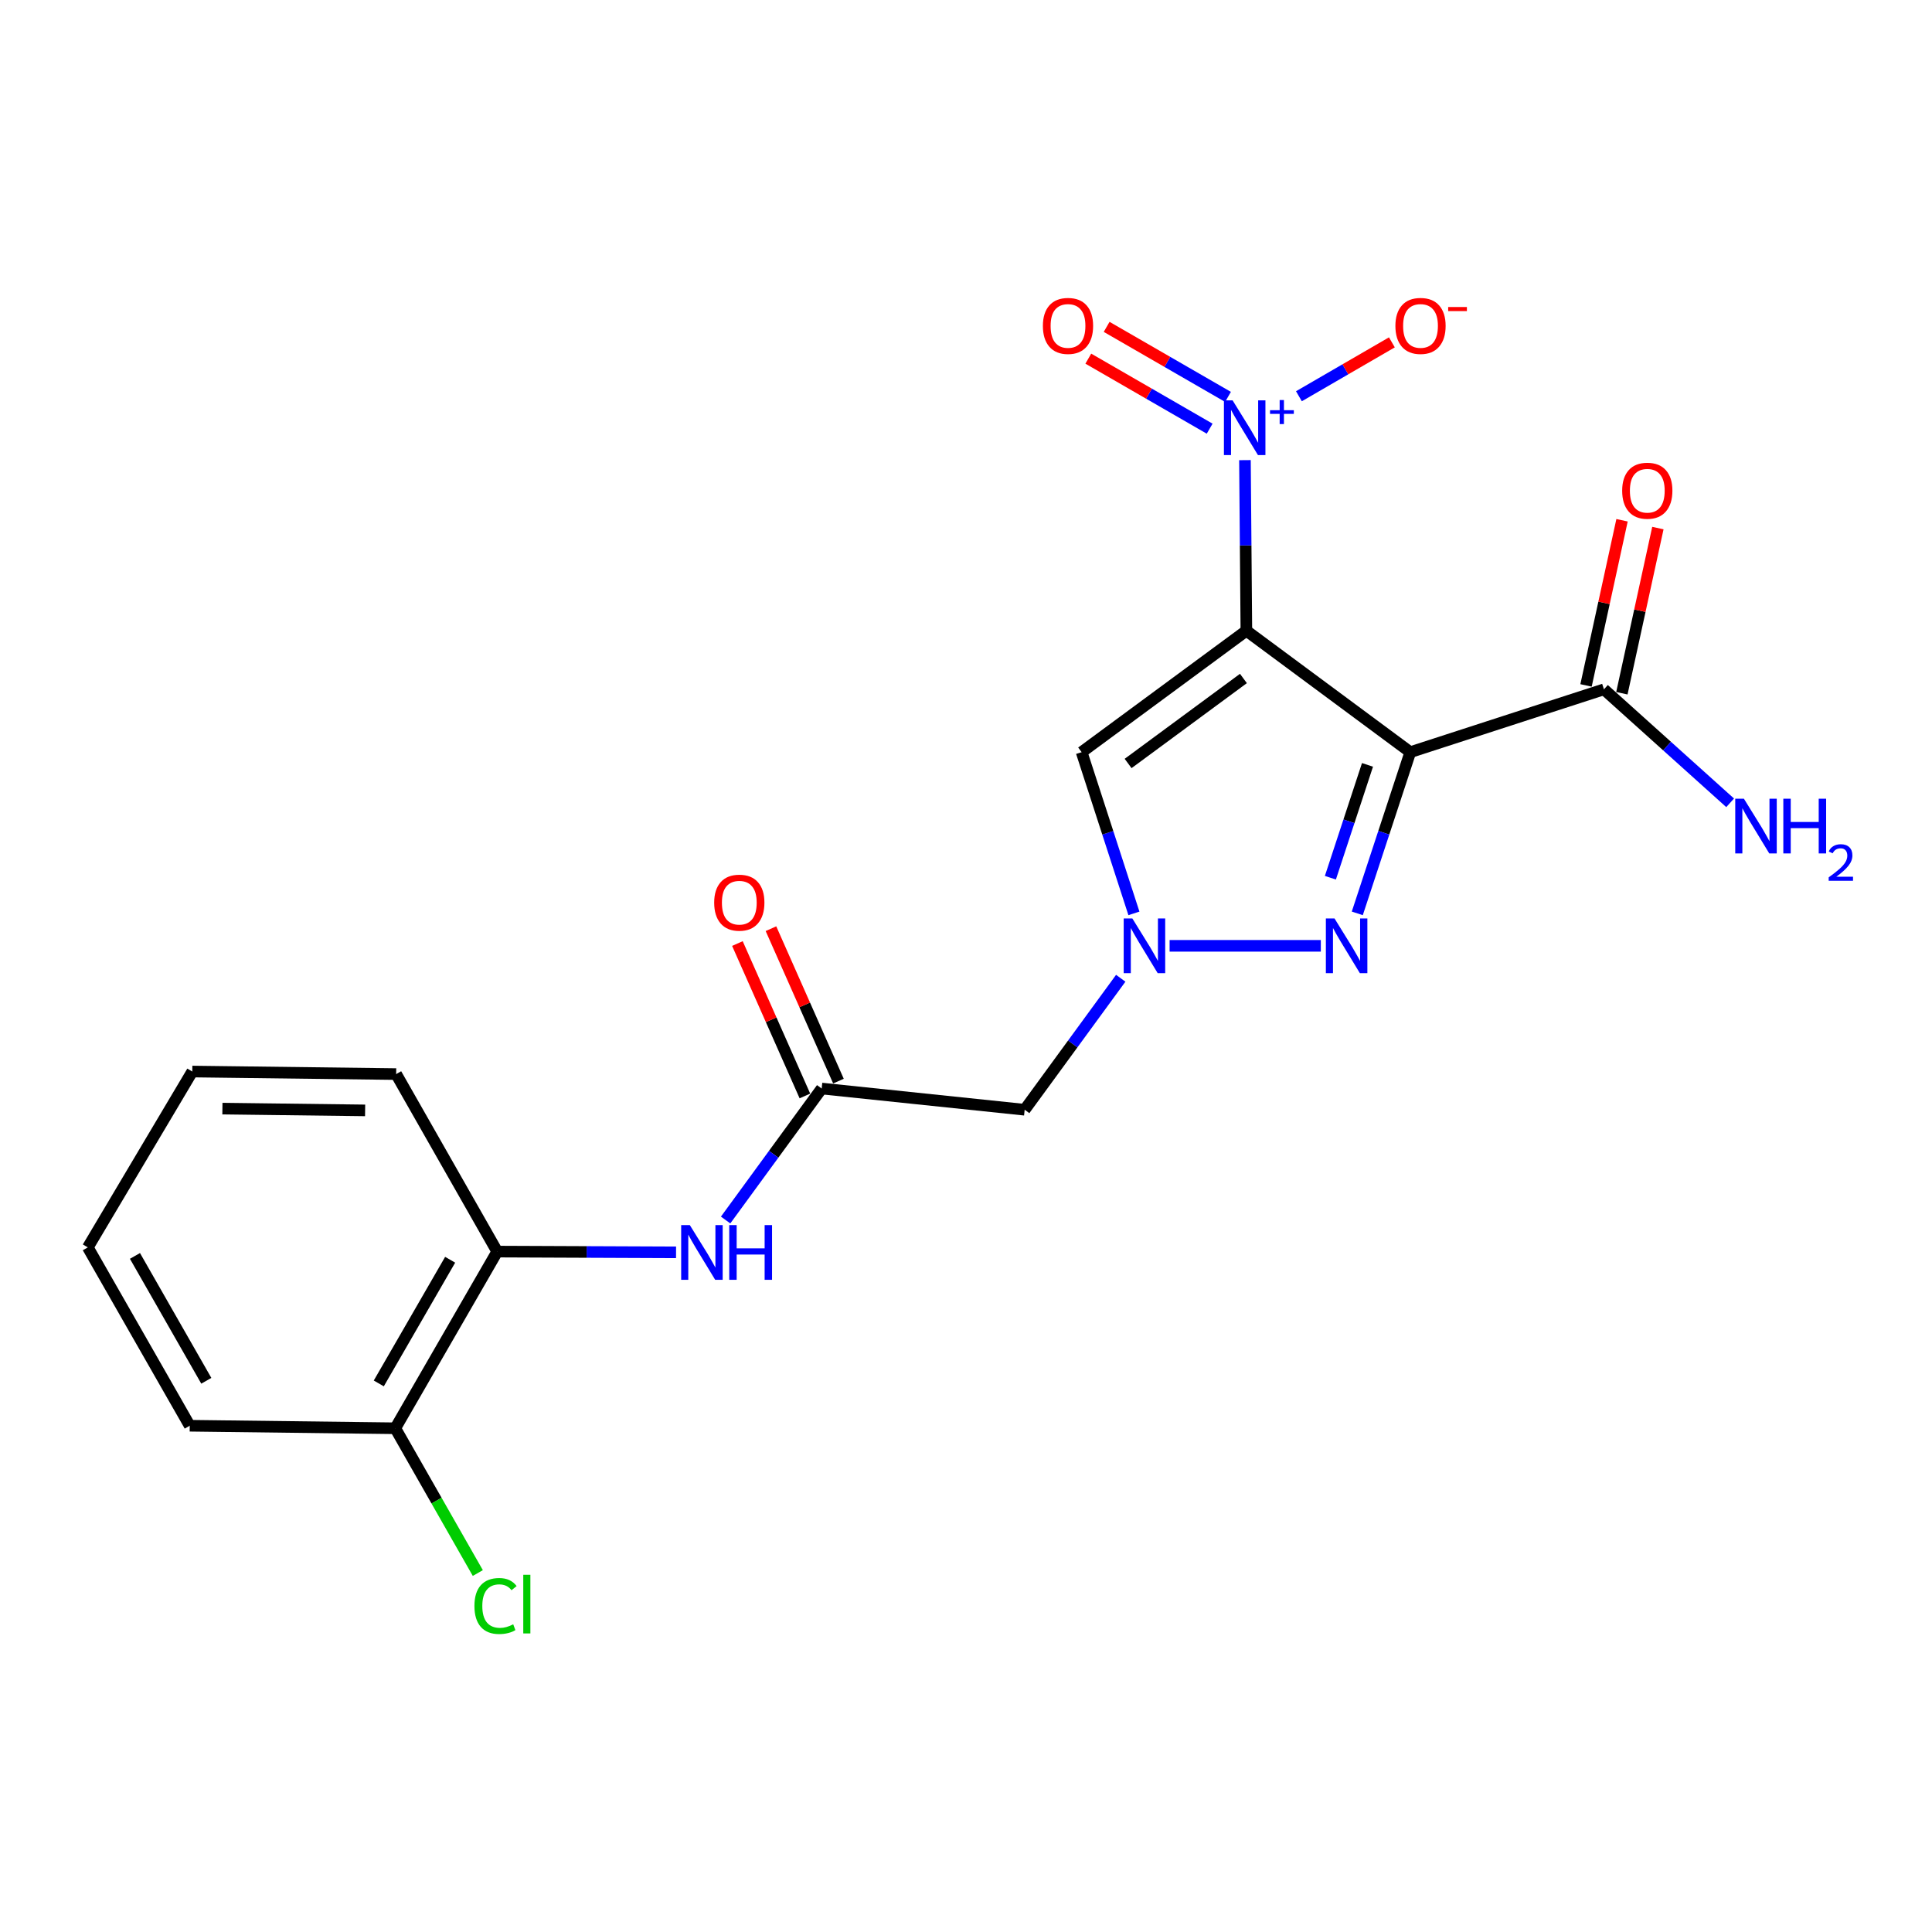 <?xml version='1.0' encoding='iso-8859-1'?>
<svg version='1.1' baseProfile='full'
              xmlns='http://www.w3.org/2000/svg'
                      xmlns:rdkit='http://www.rdkit.org/xml'
                      xmlns:xlink='http://www.w3.org/1999/xlink'
                  xml:space='preserve'
width='1000px' height='1000px' viewBox='0 0 1000 1000'>
<!-- END OF HEADER -->
<rect style='opacity:1.0;fill:#FFFFFF;stroke:none' width='1000' height='1000' x='0' y='0'> </rect>
<path class='bond-0' d='M 645.118,326.463 L 729.969,389.315' style='fill:none;fill-rule:evenodd;stroke:#000000;stroke-width:6px;stroke-linecap:butt;stroke-linejoin:miter;stroke-opacity:1' />
<path class='bond-1' d='M 645.118,326.463 L 644.75,282.312' style='fill:none;fill-rule:evenodd;stroke:#000000;stroke-width:6px;stroke-linecap:butt;stroke-linejoin:miter;stroke-opacity:1' />
<path class='bond-1' d='M 644.75,282.312 L 644.383,238.162' style='fill:none;fill-rule:evenodd;stroke:#0000FF;stroke-width:6px;stroke-linecap:butt;stroke-linejoin:miter;stroke-opacity:1' />
<path class='bond-4' d='M 645.118,326.463 L 559.846,389.315' style='fill:none;fill-rule:evenodd;stroke:#000000;stroke-width:6px;stroke-linecap:butt;stroke-linejoin:miter;stroke-opacity:1' />
<path class='bond-4' d='M 643.596,351.178 L 583.905,395.175' style='fill:none;fill-rule:evenodd;stroke:#000000;stroke-width:6px;stroke-linecap:butt;stroke-linejoin:miter;stroke-opacity:1' />
<path class='bond-2' d='M 729.969,389.315 L 716.25,431.038' style='fill:none;fill-rule:evenodd;stroke:#000000;stroke-width:6px;stroke-linecap:butt;stroke-linejoin:miter;stroke-opacity:1' />
<path class='bond-2' d='M 716.25,431.038 L 702.531,472.761' style='fill:none;fill-rule:evenodd;stroke:#0000FF;stroke-width:6px;stroke-linecap:butt;stroke-linejoin:miter;stroke-opacity:1' />
<path class='bond-2' d='M 707.812,395.899 L 698.209,425.106' style='fill:none;fill-rule:evenodd;stroke:#000000;stroke-width:6px;stroke-linecap:butt;stroke-linejoin:miter;stroke-opacity:1' />
<path class='bond-2' d='M 698.209,425.106 L 688.606,454.312' style='fill:none;fill-rule:evenodd;stroke:#0000FF;stroke-width:6px;stroke-linecap:butt;stroke-linejoin:miter;stroke-opacity:1' />
<path class='bond-5' d='M 729.969,389.315 L 830.203,356.797' style='fill:none;fill-rule:evenodd;stroke:#000000;stroke-width:6px;stroke-linecap:butt;stroke-linejoin:miter;stroke-opacity:1' />
<path class='bond-9' d='M 672.318,205.098 L 696.377,191.15' style='fill:none;fill-rule:evenodd;stroke:#0000FF;stroke-width:6px;stroke-linecap:butt;stroke-linejoin:miter;stroke-opacity:1' />
<path class='bond-9' d='M 696.377,191.15 L 720.436,177.201' style='fill:none;fill-rule:evenodd;stroke:#FF0000;stroke-width:6px;stroke-linecap:butt;stroke-linejoin:miter;stroke-opacity:1' />
<path class='bond-11' d='M 635.609,205.43 L 604.203,187.308' style='fill:none;fill-rule:evenodd;stroke:#0000FF;stroke-width:6px;stroke-linecap:butt;stroke-linejoin:miter;stroke-opacity:1' />
<path class='bond-11' d='M 604.203,187.308 L 572.797,169.186' style='fill:none;fill-rule:evenodd;stroke:#FF0000;stroke-width:6px;stroke-linecap:butt;stroke-linejoin:miter;stroke-opacity:1' />
<path class='bond-11' d='M 626.117,221.88 L 594.711,203.758' style='fill:none;fill-rule:evenodd;stroke:#0000FF;stroke-width:6px;stroke-linecap:butt;stroke-linejoin:miter;stroke-opacity:1' />
<path class='bond-11' d='M 594.711,203.758 L 563.305,185.636' style='fill:none;fill-rule:evenodd;stroke:#FF0000;stroke-width:6px;stroke-linecap:butt;stroke-linejoin:miter;stroke-opacity:1' />
<path class='bond-21' d='M 683.652,489.559 L 605.386,489.559' style='fill:none;fill-rule:evenodd;stroke:#0000FF;stroke-width:6px;stroke-linecap:butt;stroke-linejoin:miter;stroke-opacity:1' />
<path class='bond-3' d='M 586.916,472.765 L 573.381,431.04' style='fill:none;fill-rule:evenodd;stroke:#0000FF;stroke-width:6px;stroke-linecap:butt;stroke-linejoin:miter;stroke-opacity:1' />
<path class='bond-3' d='M 573.381,431.04 L 559.846,389.315' style='fill:none;fill-rule:evenodd;stroke:#000000;stroke-width:6px;stroke-linecap:butt;stroke-linejoin:miter;stroke-opacity:1' />
<path class='bond-6' d='M 580.096,506.346 L 555.231,540.373' style='fill:none;fill-rule:evenodd;stroke:#0000FF;stroke-width:6px;stroke-linecap:butt;stroke-linejoin:miter;stroke-opacity:1' />
<path class='bond-6' d='M 555.231,540.373 L 530.366,574.4' style='fill:none;fill-rule:evenodd;stroke:#000000;stroke-width:6px;stroke-linecap:butt;stroke-linejoin:miter;stroke-opacity:1' />
<path class='bond-12' d='M 839.481,358.819 L 848.801,316.074' style='fill:none;fill-rule:evenodd;stroke:#000000;stroke-width:6px;stroke-linecap:butt;stroke-linejoin:miter;stroke-opacity:1' />
<path class='bond-12' d='M 848.801,316.074 L 858.121,273.329' style='fill:none;fill-rule:evenodd;stroke:#FF0000;stroke-width:6px;stroke-linecap:butt;stroke-linejoin:miter;stroke-opacity:1' />
<path class='bond-12' d='M 820.925,354.774 L 830.245,312.029' style='fill:none;fill-rule:evenodd;stroke:#000000;stroke-width:6px;stroke-linecap:butt;stroke-linejoin:miter;stroke-opacity:1' />
<path class='bond-12' d='M 830.245,312.029 L 839.565,269.284' style='fill:none;fill-rule:evenodd;stroke:#FF0000;stroke-width:6px;stroke-linecap:butt;stroke-linejoin:miter;stroke-opacity:1' />
<path class='bond-15' d='M 830.203,356.797 L 862.86,386.165' style='fill:none;fill-rule:evenodd;stroke:#000000;stroke-width:6px;stroke-linecap:butt;stroke-linejoin:miter;stroke-opacity:1' />
<path class='bond-15' d='M 862.86,386.165 L 895.517,415.534' style='fill:none;fill-rule:evenodd;stroke:#0000FF;stroke-width:6px;stroke-linecap:butt;stroke-linejoin:miter;stroke-opacity:1' />
<path class='bond-7' d='M 530.366,574.4 L 425.3,563.427' style='fill:none;fill-rule:evenodd;stroke:#000000;stroke-width:6px;stroke-linecap:butt;stroke-linejoin:miter;stroke-opacity:1' />
<path class='bond-8' d='M 425.3,563.427 L 400.439,597.453' style='fill:none;fill-rule:evenodd;stroke:#000000;stroke-width:6px;stroke-linecap:butt;stroke-linejoin:miter;stroke-opacity:1' />
<path class='bond-8' d='M 400.439,597.453 L 375.578,631.48' style='fill:none;fill-rule:evenodd;stroke:#0000FF;stroke-width:6px;stroke-linecap:butt;stroke-linejoin:miter;stroke-opacity:1' />
<path class='bond-13' d='M 433.982,559.582 L 416.515,520.134' style='fill:none;fill-rule:evenodd;stroke:#000000;stroke-width:6px;stroke-linecap:butt;stroke-linejoin:miter;stroke-opacity:1' />
<path class='bond-13' d='M 416.515,520.134 L 399.047,480.686' style='fill:none;fill-rule:evenodd;stroke:#FF0000;stroke-width:6px;stroke-linecap:butt;stroke-linejoin:miter;stroke-opacity:1' />
<path class='bond-13' d='M 416.617,567.271 L 399.149,527.824' style='fill:none;fill-rule:evenodd;stroke:#000000;stroke-width:6px;stroke-linecap:butt;stroke-linejoin:miter;stroke-opacity:1' />
<path class='bond-13' d='M 399.149,527.824 L 381.682,488.376' style='fill:none;fill-rule:evenodd;stroke:#FF0000;stroke-width:6px;stroke-linecap:butt;stroke-linejoin:miter;stroke-opacity:1' />
<path class='bond-10' d='M 349.924,648.211 L 303.642,648.017' style='fill:none;fill-rule:evenodd;stroke:#0000FF;stroke-width:6px;stroke-linecap:butt;stroke-linejoin:miter;stroke-opacity:1' />
<path class='bond-10' d='M 303.642,648.017 L 257.36,647.824' style='fill:none;fill-rule:evenodd;stroke:#000000;stroke-width:6px;stroke-linecap:butt;stroke-linejoin:miter;stroke-opacity:1' />
<path class='bond-14' d='M 257.36,647.824 L 204.595,739.269' style='fill:none;fill-rule:evenodd;stroke:#000000;stroke-width:6px;stroke-linecap:butt;stroke-linejoin:miter;stroke-opacity:1' />
<path class='bond-14' d='M 232.996,652.049 L 196.06,716.06' style='fill:none;fill-rule:evenodd;stroke:#000000;stroke-width:6px;stroke-linecap:butt;stroke-linejoin:miter;stroke-opacity:1' />
<path class='bond-17' d='M 257.36,647.824 L 205.048,555.946' style='fill:none;fill-rule:evenodd;stroke:#000000;stroke-width:6px;stroke-linecap:butt;stroke-linejoin:miter;stroke-opacity:1' />
<path class='bond-16' d='M 204.595,739.269 L 225.956,776.736' style='fill:none;fill-rule:evenodd;stroke:#000000;stroke-width:6px;stroke-linecap:butt;stroke-linejoin:miter;stroke-opacity:1' />
<path class='bond-16' d='M 225.956,776.736 L 247.317,814.202' style='fill:none;fill-rule:evenodd;stroke:#00CC00;stroke-width:6px;stroke-linecap:butt;stroke-linejoin:miter;stroke-opacity:1' />
<path class='bond-18' d='M 204.595,739.269 L 98.209,737.961' style='fill:none;fill-rule:evenodd;stroke:#000000;stroke-width:6px;stroke-linecap:butt;stroke-linejoin:miter;stroke-opacity:1' />
<path class='bond-19' d='M 205.048,555.946 L 99.528,554.627' style='fill:none;fill-rule:evenodd;stroke:#000000;stroke-width:6px;stroke-linecap:butt;stroke-linejoin:miter;stroke-opacity:1' />
<path class='bond-19' d='M 188.983,574.738 L 115.119,573.815' style='fill:none;fill-rule:evenodd;stroke:#000000;stroke-width:6px;stroke-linecap:butt;stroke-linejoin:miter;stroke-opacity:1' />
<path class='bond-22' d='M 98.209,737.961 L 45.455,645.64' style='fill:none;fill-rule:evenodd;stroke:#000000;stroke-width:6px;stroke-linecap:butt;stroke-linejoin:miter;stroke-opacity:1' />
<path class='bond-22' d='M 106.786,714.69 L 69.857,650.065' style='fill:none;fill-rule:evenodd;stroke:#000000;stroke-width:6px;stroke-linecap:butt;stroke-linejoin:miter;stroke-opacity:1' />
<path class='bond-20' d='M 99.528,554.627 L 45.455,645.64' style='fill:none;fill-rule:evenodd;stroke:#000000;stroke-width:6px;stroke-linecap:butt;stroke-linejoin:miter;stroke-opacity:1' />
<path  class='atom-2' d='M 637.983 207.215
L 647.263 222.215
Q 648.183 223.695, 649.663 226.375
Q 651.143 229.055, 651.223 229.215
L 651.223 207.215
L 654.983 207.215
L 654.983 235.535
L 651.103 235.535
L 641.143 219.135
Q 639.983 217.215, 638.743 215.015
Q 637.543 212.815, 637.183 212.135
L 637.183 235.535
L 633.503 235.535
L 633.503 207.215
L 637.983 207.215
' fill='#0000FF'/>
<path  class='atom-2' d='M 657.359 212.32
L 662.348 212.32
L 662.348 207.066
L 664.566 207.066
L 664.566 212.32
L 669.687 212.32
L 669.687 214.221
L 664.566 214.221
L 664.566 219.501
L 662.348 219.501
L 662.348 214.221
L 657.359 214.221
L 657.359 212.32
' fill='#0000FF'/>
<path  class='atom-3' d='M 690.748 475.399
L 700.028 490.399
Q 700.948 491.879, 702.428 494.559
Q 703.908 497.239, 703.988 497.399
L 703.988 475.399
L 707.748 475.399
L 707.748 503.719
L 703.868 503.719
L 693.908 487.319
Q 692.748 485.399, 691.508 483.199
Q 690.308 480.999, 689.948 480.319
L 689.948 503.719
L 686.268 503.719
L 686.268 475.399
L 690.748 475.399
' fill='#0000FF'/>
<path  class='atom-4' d='M 586.104 475.399
L 595.384 490.399
Q 596.304 491.879, 597.784 494.559
Q 599.264 497.239, 599.344 497.399
L 599.344 475.399
L 603.104 475.399
L 603.104 503.719
L 599.224 503.719
L 589.264 487.319
Q 588.104 485.399, 586.864 483.199
Q 585.664 480.999, 585.304 480.319
L 585.304 503.719
L 581.624 503.719
L 581.624 475.399
L 586.104 475.399
' fill='#0000FF'/>
<path  class='atom-9' d='M 357.053 634.107
L 366.333 649.107
Q 367.253 650.587, 368.733 653.267
Q 370.213 655.947, 370.293 656.107
L 370.293 634.107
L 374.053 634.107
L 374.053 662.427
L 370.173 662.427
L 360.213 646.027
Q 359.053 644.107, 357.813 641.907
Q 356.613 639.707, 356.253 639.027
L 356.253 662.427
L 352.573 662.427
L 352.573 634.107
L 357.053 634.107
' fill='#0000FF'/>
<path  class='atom-9' d='M 377.453 634.107
L 381.293 634.107
L 381.293 646.147
L 395.773 646.147
L 395.773 634.107
L 399.613 634.107
L 399.613 662.427
L 395.773 662.427
L 395.773 649.347
L 381.293 649.347
L 381.293 662.427
L 377.453 662.427
L 377.453 634.107
' fill='#0000FF'/>
<path  class='atom-10' d='M 722.255 168.69
Q 722.255 161.89, 725.615 158.09
Q 728.975 154.29, 735.255 154.29
Q 741.535 154.29, 744.895 158.09
Q 748.255 161.89, 748.255 168.69
Q 748.255 175.57, 744.855 179.49
Q 741.455 183.37, 735.255 183.37
Q 729.015 183.37, 725.615 179.49
Q 722.255 175.61, 722.255 168.69
M 735.255 180.17
Q 739.575 180.17, 741.895 177.29
Q 744.255 174.37, 744.255 168.69
Q 744.255 163.13, 741.895 160.33
Q 739.575 157.49, 735.255 157.49
Q 730.935 157.49, 728.575 160.29
Q 726.255 163.09, 726.255 168.69
Q 726.255 174.41, 728.575 177.29
Q 730.935 180.17, 735.255 180.17
' fill='#FF0000'/>
<path  class='atom-10' d='M 749.575 158.912
L 759.264 158.912
L 759.264 161.024
L 749.575 161.024
L 749.575 158.912
' fill='#FF0000'/>
<path  class='atom-12' d='M 539.797 168.69
Q 539.797 161.89, 543.157 158.09
Q 546.517 154.29, 552.797 154.29
Q 559.077 154.29, 562.437 158.09
Q 565.797 161.89, 565.797 168.69
Q 565.797 175.57, 562.397 179.49
Q 558.997 183.37, 552.797 183.37
Q 546.557 183.37, 543.157 179.49
Q 539.797 175.61, 539.797 168.69
M 552.797 180.17
Q 557.117 180.17, 559.437 177.29
Q 561.797 174.37, 561.797 168.69
Q 561.797 163.13, 559.437 160.33
Q 557.117 157.49, 552.797 157.49
Q 548.477 157.49, 546.117 160.29
Q 543.797 163.09, 543.797 168.69
Q 543.797 174.41, 546.117 177.29
Q 548.477 180.17, 552.797 180.17
' fill='#FF0000'/>
<path  class='atom-13' d='M 839.635 253.994
Q 839.635 247.194, 842.995 243.394
Q 846.355 239.594, 852.635 239.594
Q 858.915 239.594, 862.275 243.394
Q 865.635 247.194, 865.635 253.994
Q 865.635 260.874, 862.235 264.794
Q 858.835 268.674, 852.635 268.674
Q 846.395 268.674, 842.995 264.794
Q 839.635 260.914, 839.635 253.994
M 852.635 265.474
Q 856.955 265.474, 859.275 262.594
Q 861.635 259.674, 861.635 253.994
Q 861.635 248.434, 859.275 245.634
Q 856.955 242.794, 852.635 242.794
Q 848.315 242.794, 845.955 245.594
Q 843.635 248.394, 843.635 253.994
Q 843.635 259.714, 845.955 262.594
Q 848.315 265.474, 852.635 265.474
' fill='#FF0000'/>
<path  class='atom-14' d='M 369.663 467.218
Q 369.663 460.418, 373.023 456.618
Q 376.383 452.818, 382.663 452.818
Q 388.943 452.818, 392.303 456.618
Q 395.663 460.418, 395.663 467.218
Q 395.663 474.098, 392.263 478.018
Q 388.863 481.898, 382.663 481.898
Q 376.423 481.898, 373.023 478.018
Q 369.663 474.138, 369.663 467.218
M 382.663 478.698
Q 386.983 478.698, 389.303 475.818
Q 391.663 472.898, 391.663 467.218
Q 391.663 461.658, 389.303 458.858
Q 386.983 456.018, 382.663 456.018
Q 378.343 456.018, 375.983 458.818
Q 373.663 461.618, 373.663 467.218
Q 373.663 472.938, 375.983 475.818
Q 378.343 478.698, 382.663 478.698
' fill='#FF0000'/>
<path  class='atom-16' d='M 902.643 413.412
L 911.923 428.412
Q 912.843 429.892, 914.323 432.572
Q 915.803 435.252, 915.883 435.412
L 915.883 413.412
L 919.643 413.412
L 919.643 441.732
L 915.763 441.732
L 905.803 425.332
Q 904.643 423.412, 903.403 421.212
Q 902.203 419.012, 901.843 418.332
L 901.843 441.732
L 898.163 441.732
L 898.163 413.412
L 902.643 413.412
' fill='#0000FF'/>
<path  class='atom-16' d='M 923.043 413.412
L 926.883 413.412
L 926.883 425.452
L 941.363 425.452
L 941.363 413.412
L 945.203 413.412
L 945.203 441.732
L 941.363 441.732
L 941.363 428.652
L 926.883 428.652
L 926.883 441.732
L 923.043 441.732
L 923.043 413.412
' fill='#0000FF'/>
<path  class='atom-16' d='M 946.576 440.739
Q 947.262 438.97, 948.899 437.993
Q 950.536 436.99, 952.806 436.99
Q 955.631 436.99, 957.215 438.521
Q 958.799 440.052, 958.799 442.772
Q 958.799 445.544, 956.74 448.131
Q 954.707 450.718, 950.483 453.78
L 959.116 453.78
L 959.116 455.892
L 946.523 455.892
L 946.523 454.124
Q 950.008 451.642, 952.067 449.794
Q 954.153 447.946, 955.156 446.283
Q 956.159 444.62, 956.159 442.904
Q 956.159 441.108, 955.261 440.105
Q 954.364 439.102, 952.806 439.102
Q 951.301 439.102, 950.298 439.709
Q 949.295 440.316, 948.582 441.663
L 946.576 440.739
' fill='#0000FF'/>
<path  class='atom-17' d='M 245.564 831.261
Q 245.564 824.221, 248.844 820.541
Q 252.164 816.821, 258.444 816.821
Q 264.284 816.821, 267.404 820.941
L 264.764 823.101
Q 262.484 820.101, 258.444 820.101
Q 254.164 820.101, 251.884 822.981
Q 249.644 825.821, 249.644 831.261
Q 249.644 836.861, 251.964 839.741
Q 254.324 842.621, 258.884 842.621
Q 262.004 842.621, 265.644 840.741
L 266.764 843.741
Q 265.284 844.701, 263.044 845.261
Q 260.804 845.821, 258.324 845.821
Q 252.164 845.821, 248.844 842.061
Q 245.564 838.301, 245.564 831.261
' fill='#00CC00'/>
<path  class='atom-17' d='M 270.844 815.101
L 274.524 815.101
L 274.524 845.461
L 270.844 845.461
L 270.844 815.101
' fill='#00CC00'/>
</svg>
